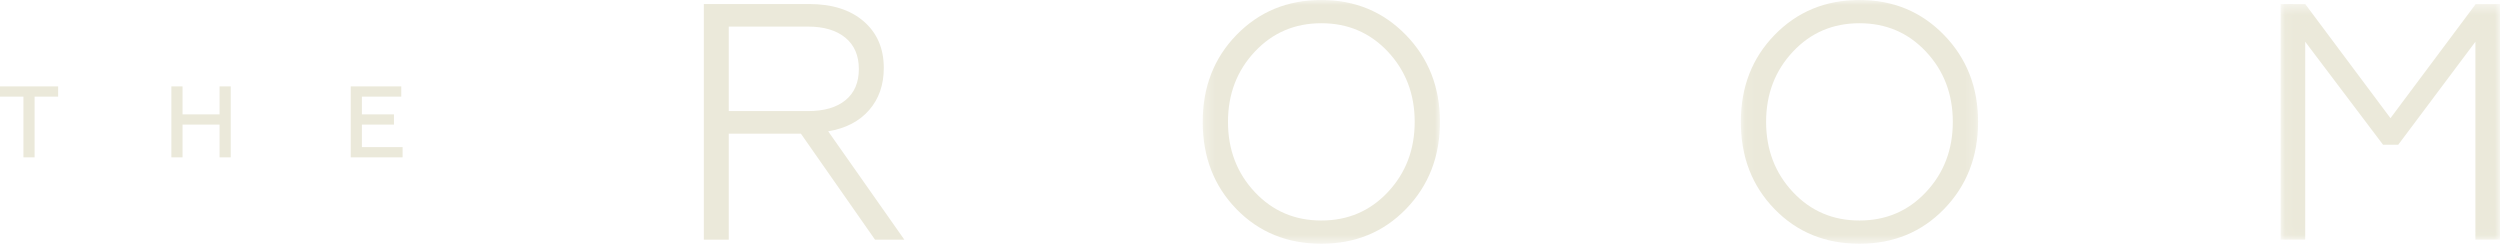 <svg width="250" height="25" viewBox="0 0 250 25" fill="none" xmlns="http://www.w3.org/2000/svg">
<path fill-rule="evenodd" clip-rule="evenodd" d="M0 8.639V9.663H2.343V15.735H3.459V9.663H5.813V8.639H0Z" fill="#EBE9DA"/>
<path fill-rule="evenodd" clip-rule="evenodd" d="M18.253 15.734H17.137V8.639H18.253V11.437H21.956V8.639H23.073V15.734H21.956V12.46H18.253V15.734Z" fill="#EBE9DA"/>
<path fill-rule="evenodd" clip-rule="evenodd" d="M40.259 15.734H35.074V8.639H40.127V9.663H36.19V11.437H39.397V12.46H36.19V14.71H40.259V15.734Z" fill="#EBE9DA"/>
<path fill-rule="evenodd" clip-rule="evenodd" d="M72.877 2.659V11.109H80.796C82.414 11.109 83.666 10.745 84.554 10.015C85.442 9.286 85.885 8.248 85.885 6.901C85.885 5.555 85.435 4.511 84.537 3.77C83.638 3.03 82.391 2.659 80.796 2.659H72.877ZM72.877 23.969H70.383V0.404H80.931C83.223 0.404 85.037 0.982 86.374 2.137C87.71 3.294 88.379 4.848 88.379 6.8C88.379 8.483 87.891 9.886 86.913 11.008C85.936 12.131 84.571 12.838 82.818 13.13L90.435 23.969H87.503L80.089 13.365H72.877V23.969Z" fill="#EBE9DA"/>
<mask id="mask0" mask-type="alpha" maskUnits="userSpaceOnUse" x="120" y="0" width="24" height="25">
<path fill-rule="evenodd" clip-rule="evenodd" d="M120.271 0H143.996V24.374H120.271V0Z" fill="white"/>
</mask>
<g mask="url(#mask0)">
<path fill-rule="evenodd" clip-rule="evenodd" d="M125.495 19.223C127.27 21.108 129.482 22.051 132.134 22.051C134.784 22.051 136.997 21.108 138.773 19.223C140.57 17.315 141.469 14.97 141.469 12.187C141.469 9.404 140.57 7.059 138.773 5.151C136.997 3.266 134.784 2.323 132.134 2.323C129.482 2.323 127.27 3.266 125.495 5.151C123.697 7.059 122.799 9.404 122.799 12.187C122.799 14.97 123.697 17.315 125.495 19.223ZM123.641 3.501C125.91 1.167 128.741 0 132.134 0C135.504 0 138.323 1.167 140.592 3.501C142.861 5.835 143.996 8.731 143.996 12.187C143.996 15.666 142.861 18.572 140.592 20.906C138.345 23.218 135.526 24.374 132.134 24.374C128.719 24.374 125.888 23.218 123.641 20.906C121.394 18.594 120.271 15.688 120.271 12.187C120.271 8.708 121.394 5.813 123.641 3.501Z" fill="#EBE9DA"/>
</g>
<mask id="mask1" mask-type="alpha" maskUnits="userSpaceOnUse" x="174" y="0" width="24" height="25">
<path fill-rule="evenodd" clip-rule="evenodd" d="M174.083 0H197.808V24.374H174.083V0Z" fill="white"/>
</mask>
<g mask="url(#mask1)">
<path fill-rule="evenodd" clip-rule="evenodd" d="M179.307 19.223C181.082 21.108 183.294 22.051 185.946 22.051C188.597 22.051 190.81 21.108 192.584 19.223C194.382 17.315 195.281 14.97 195.281 12.187C195.281 9.404 194.382 7.059 192.584 5.151C190.81 3.266 188.597 2.323 185.946 2.323C183.294 2.323 181.082 3.266 179.307 5.151C177.509 7.059 176.611 9.404 176.611 12.187C176.611 14.97 177.509 17.315 179.307 19.223ZM177.453 3.501C179.722 1.167 182.553 0 185.946 0C189.316 0 192.135 1.167 194.404 3.501C196.673 5.835 197.808 8.731 197.808 12.187C197.808 15.666 196.673 18.572 194.404 20.906C192.158 23.218 189.338 24.374 185.946 24.374C182.531 24.374 179.7 23.218 177.453 20.906C175.207 18.594 174.083 15.688 174.083 12.187C174.083 8.708 175.207 5.813 177.453 3.501Z" fill="#EBE9DA"/>
</g>
<mask id="mask2" mask-type="alpha" maskUnits="userSpaceOnUse" x="228" y="0" width="22" height="24">
<path fill-rule="evenodd" clip-rule="evenodd" d="M228.062 0.404H250V23.969H228.062V0.404Z" fill="white"/>
</mask>
<g mask="url(#mask2)">
<path fill-rule="evenodd" clip-rule="evenodd" d="M230.521 23.969H228.062V0.404H230.521L239.047 11.816L247.573 0.404H250V23.969H247.54V4.174L239.822 14.476H238.306L230.521 4.174V23.969Z" fill="#EBE9DA"/>
</g>
</svg>
